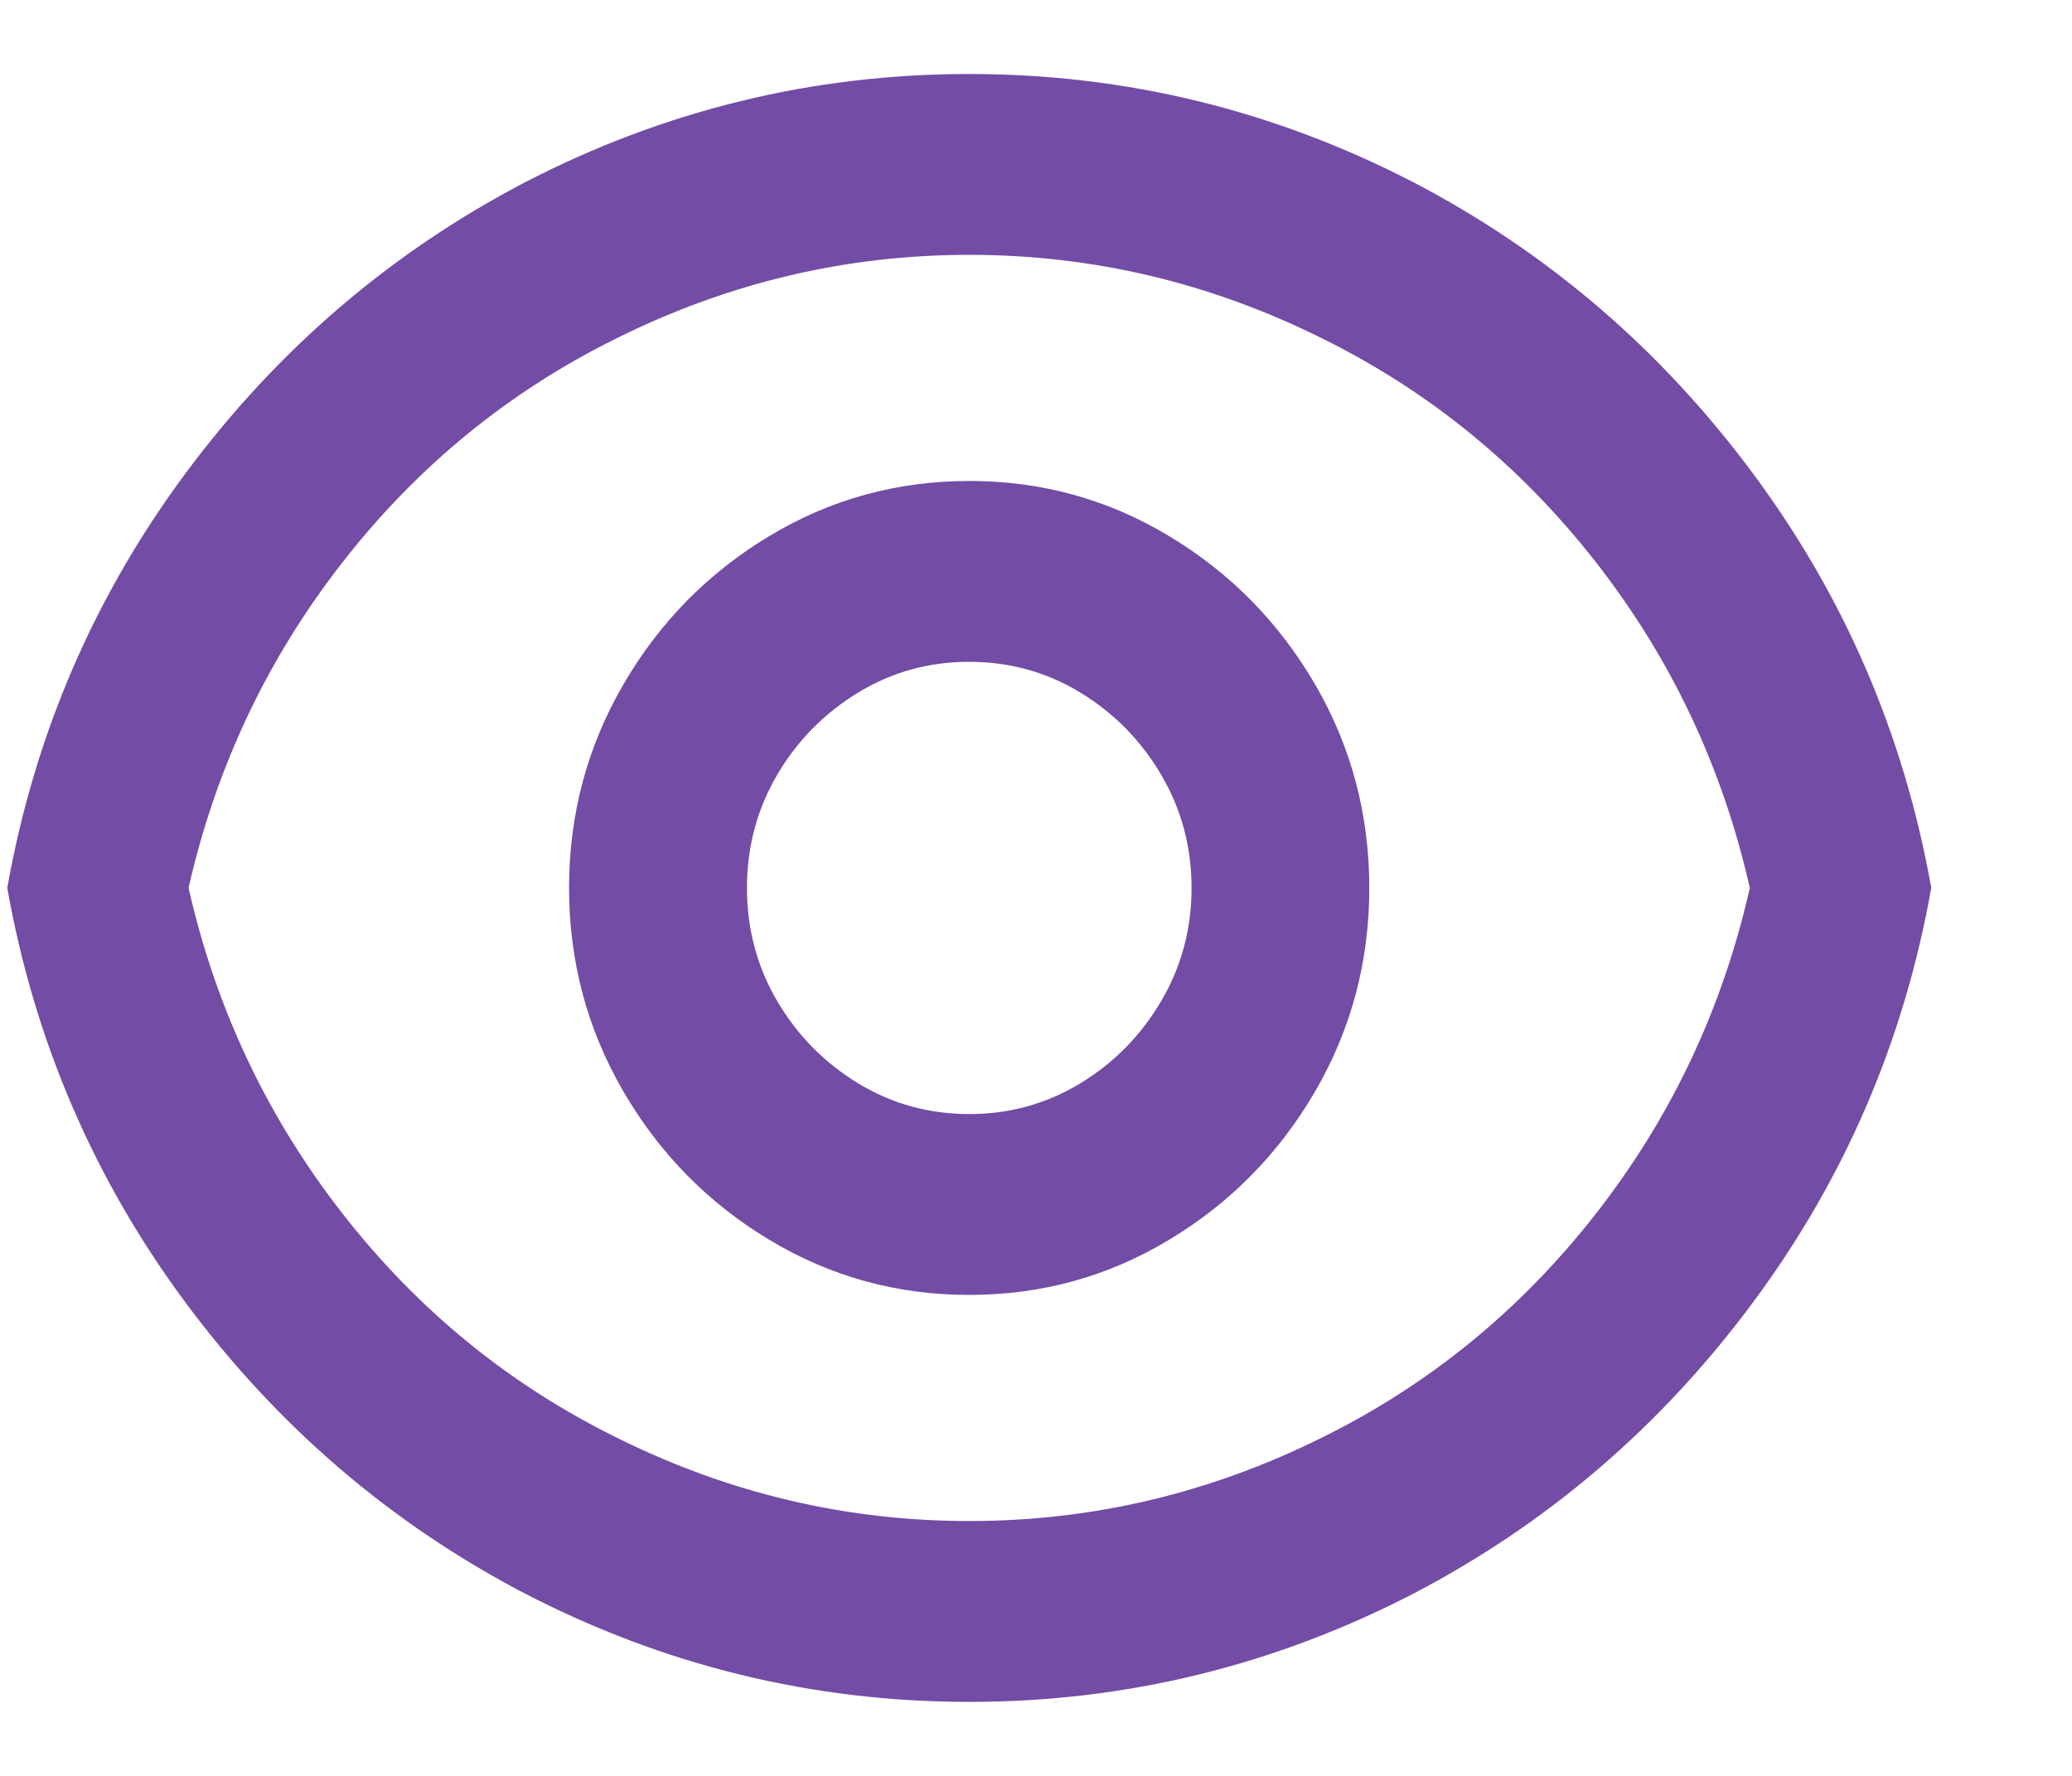 <svg width="14" height="12" viewBox="0 0 14 12" fill="none" xmlns="http://www.w3.org/2000/svg">
<path d="M6.549 0.5C7.606 0.5 8.607 0.744 9.553 1.233C10.458 1.706 11.221 2.36 11.841 3.195C12.462 4.03 12.865 4.965 13.049 6C12.865 7.035 12.462 7.97 11.841 8.805C11.221 9.64 10.458 10.294 9.553 10.767C8.607 11.256 7.606 11.5 6.549 11.5C5.492 11.5 4.49 11.256 3.545 10.767C2.64 10.294 1.877 9.64 1.256 8.805C0.636 7.97 0.233 7.035 0.049 6C0.233 4.965 0.636 4.03 1.256 3.195C1.877 2.36 2.64 1.706 3.545 1.233C4.49 0.744 5.492 0.5 6.549 0.5ZM6.549 10.278C7.382 10.278 8.175 10.09 8.928 9.716C9.657 9.357 10.275 8.852 10.784 8.2C11.293 7.548 11.639 6.815 11.823 6C11.639 5.185 11.293 4.452 10.784 3.8C10.275 3.148 9.657 2.643 8.928 2.284C8.175 1.91 7.382 1.722 6.549 1.722C5.716 1.722 4.923 1.91 4.17 2.284C3.441 2.643 2.822 3.148 2.314 3.8C1.805 4.452 1.459 5.185 1.274 6C1.459 6.815 1.805 7.548 2.314 8.2C2.822 8.852 3.441 9.357 4.17 9.716C4.923 10.09 5.716 10.278 6.549 10.278ZM6.549 8.75C6.06 8.75 5.61 8.626 5.197 8.377C4.785 8.129 4.456 7.795 4.212 7.375C3.968 6.955 3.845 6.497 3.845 6C3.845 5.503 3.968 5.045 4.212 4.625C4.456 4.205 4.785 3.871 5.197 3.623C5.61 3.374 6.06 3.25 6.549 3.25C7.037 3.25 7.488 3.374 7.9 3.623C8.313 3.871 8.641 4.205 8.886 4.625C9.13 5.045 9.252 5.503 9.252 6C9.252 6.497 9.13 6.955 8.886 7.375C8.641 7.795 8.313 8.129 7.9 8.377C7.488 8.626 7.037 8.75 6.549 8.75ZM6.549 7.528C6.821 7.528 7.071 7.459 7.3 7.32C7.528 7.181 7.71 6.996 7.846 6.764C7.983 6.532 8.051 6.277 8.051 6C8.051 5.723 7.983 5.468 7.846 5.236C7.71 5.004 7.528 4.819 7.3 4.68C7.071 4.541 6.821 4.472 6.549 4.472C6.276 4.472 6.026 4.541 5.798 4.68C5.57 4.819 5.387 5.004 5.251 5.236C5.115 5.468 5.047 5.723 5.047 6C5.047 6.277 5.115 6.532 5.251 6.764C5.387 6.996 5.57 7.181 5.798 7.32C6.026 7.459 6.276 7.528 6.549 7.528Z" fill="#734CA5"/>
</svg>
